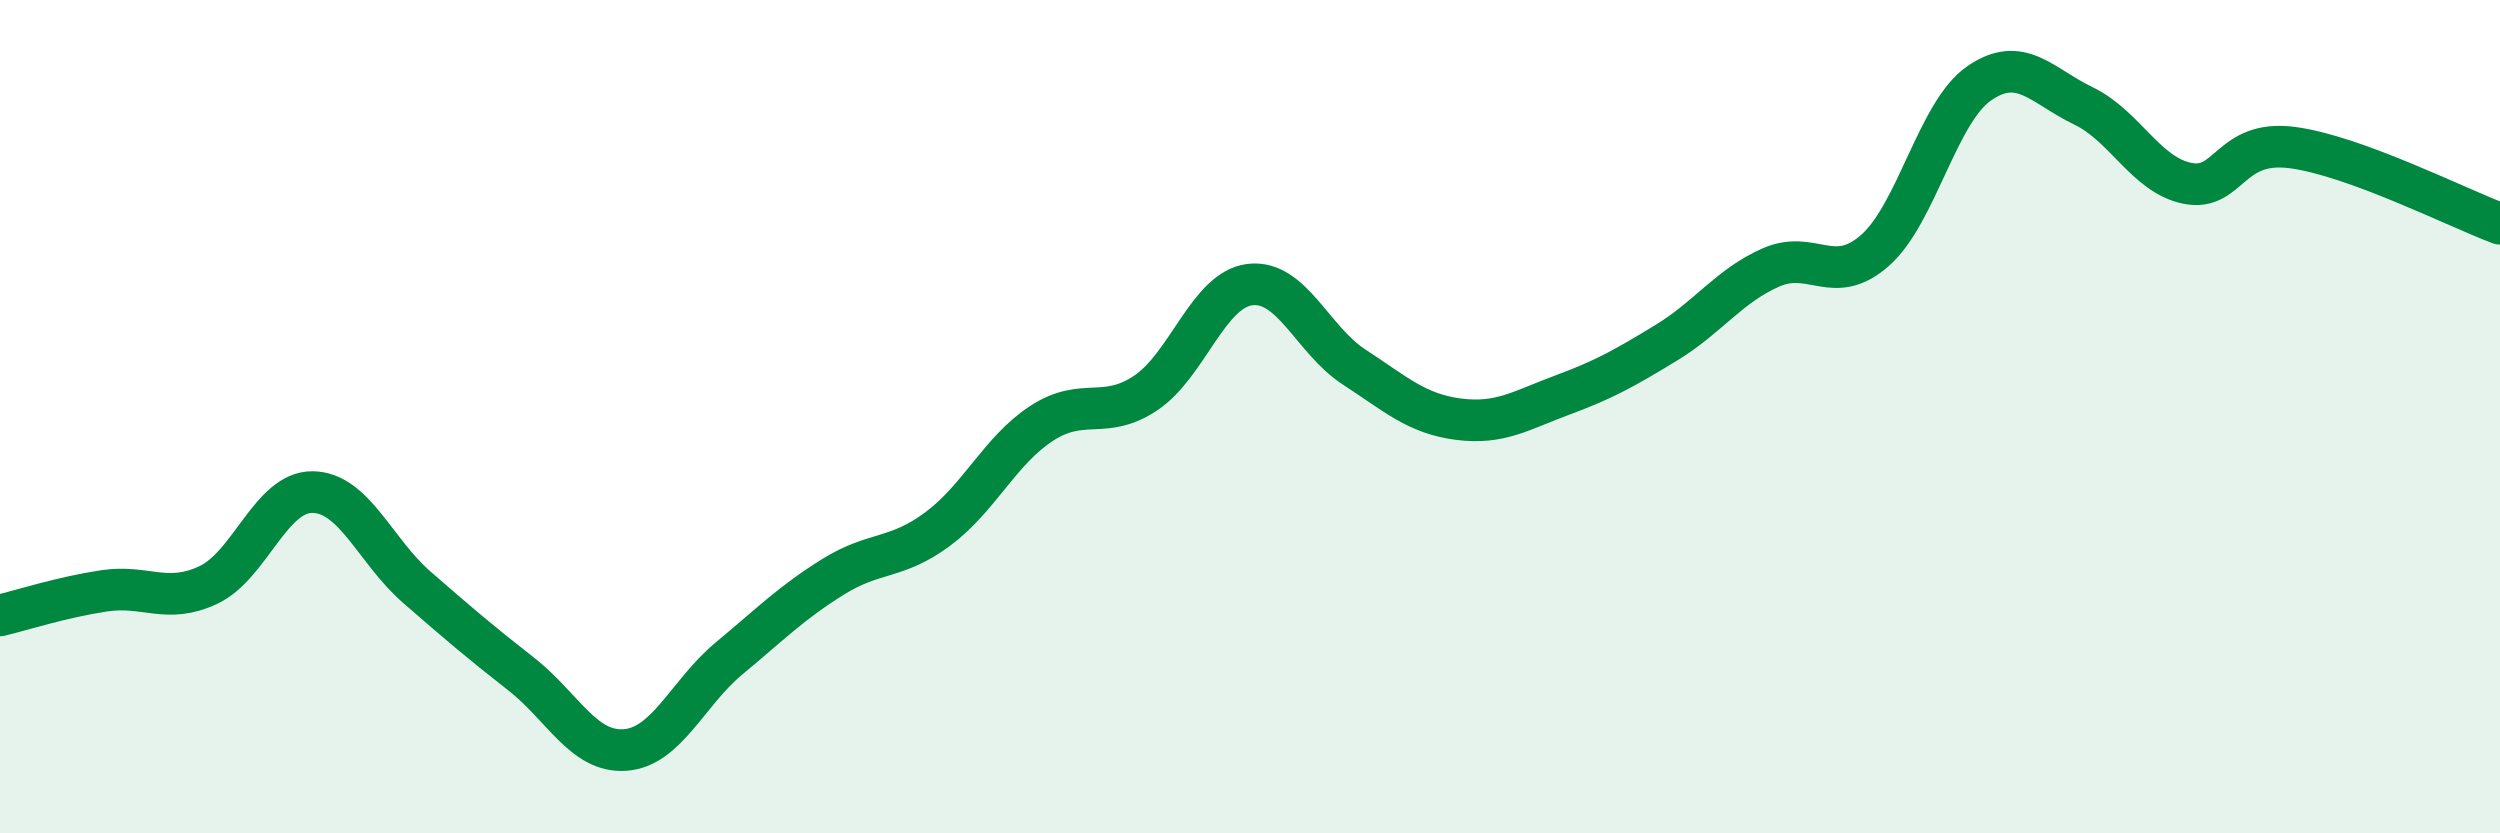 
    <svg width="60" height="20" viewBox="0 0 60 20" xmlns="http://www.w3.org/2000/svg">
      <path
        d="M 0,14.77 C 0.5,14.65 1.5,14.33 2.5,14.18 C 3.5,14.03 4,14.51 5,14.04 C 6,13.57 6.5,11.8 7.5,11.81 C 8.5,11.82 9,13.22 10,14.09 C 11,14.96 11.5,15.39 12.5,16.17 C 13.5,16.95 14,18.07 15,18 C 16,17.93 16.5,16.63 17.5,15.8 C 18.5,14.97 19,14.46 20,13.84 C 21,13.22 21.5,13.44 22.5,12.7 C 23.5,11.96 24,10.81 25,10.16 C 26,9.51 26.5,10.1 27.5,9.43 C 28.5,8.76 29,6.95 30,6.83 C 31,6.71 31.5,8.16 32.5,8.81 C 33.5,9.46 34,9.93 35,10.06 C 36,10.19 36.5,9.85 37.5,9.48 C 38.5,9.11 39,8.83 40,8.22 C 41,7.61 41.5,6.86 42.5,6.42 C 43.5,5.98 44,6.89 45,6.01 C 46,5.13 46.5,2.69 47.5,2 C 48.5,1.31 49,2.06 50,2.54 C 51,3.02 51.5,4.2 52.5,4.4 C 53.5,4.6 53.5,3.35 55,3.54 C 56.5,3.73 59,5 60,5.37L60 20L0 20Z"
        fill="#008740"
        opacity="0.1"
        stroke-linecap="round"
        stroke-linejoin="round"
      />
      <path
        d="M 0,14.77 C 0.5,14.65 1.5,14.33 2.5,14.18 C 3.5,14.03 4,14.51 5,14.04 C 6,13.57 6.5,11.8 7.5,11.81 C 8.5,11.82 9,13.22 10,14.09 C 11,14.96 11.5,15.39 12.5,16.17 C 13.5,16.95 14,18.07 15,18 C 16,17.93 16.5,16.63 17.5,15.8 C 18.5,14.97 19,14.46 20,13.84 C 21,13.22 21.5,13.44 22.5,12.7 C 23.5,11.96 24,10.81 25,10.16 C 26,9.51 26.5,10.1 27.5,9.43 C 28.5,8.76 29,6.95 30,6.83 C 31,6.71 31.5,8.16 32.5,8.81 C 33.5,9.46 34,9.93 35,10.06 C 36,10.19 36.5,9.85 37.5,9.48 C 38.5,9.11 39,8.83 40,8.22 C 41,7.61 41.5,6.86 42.5,6.42 C 43.5,5.98 44,6.89 45,6.01 C 46,5.13 46.5,2.69 47.5,2 C 48.5,1.31 49,2.06 50,2.54 C 51,3.02 51.5,4.2 52.5,4.4 C 53.5,4.6 53.5,3.35 55,3.54 C 56.5,3.73 59,5 60,5.37"
        stroke="#008740"
        stroke-width="1"
        fill="none"
        stroke-linecap="round"
        stroke-linejoin="round"
      />
    </svg>
  
